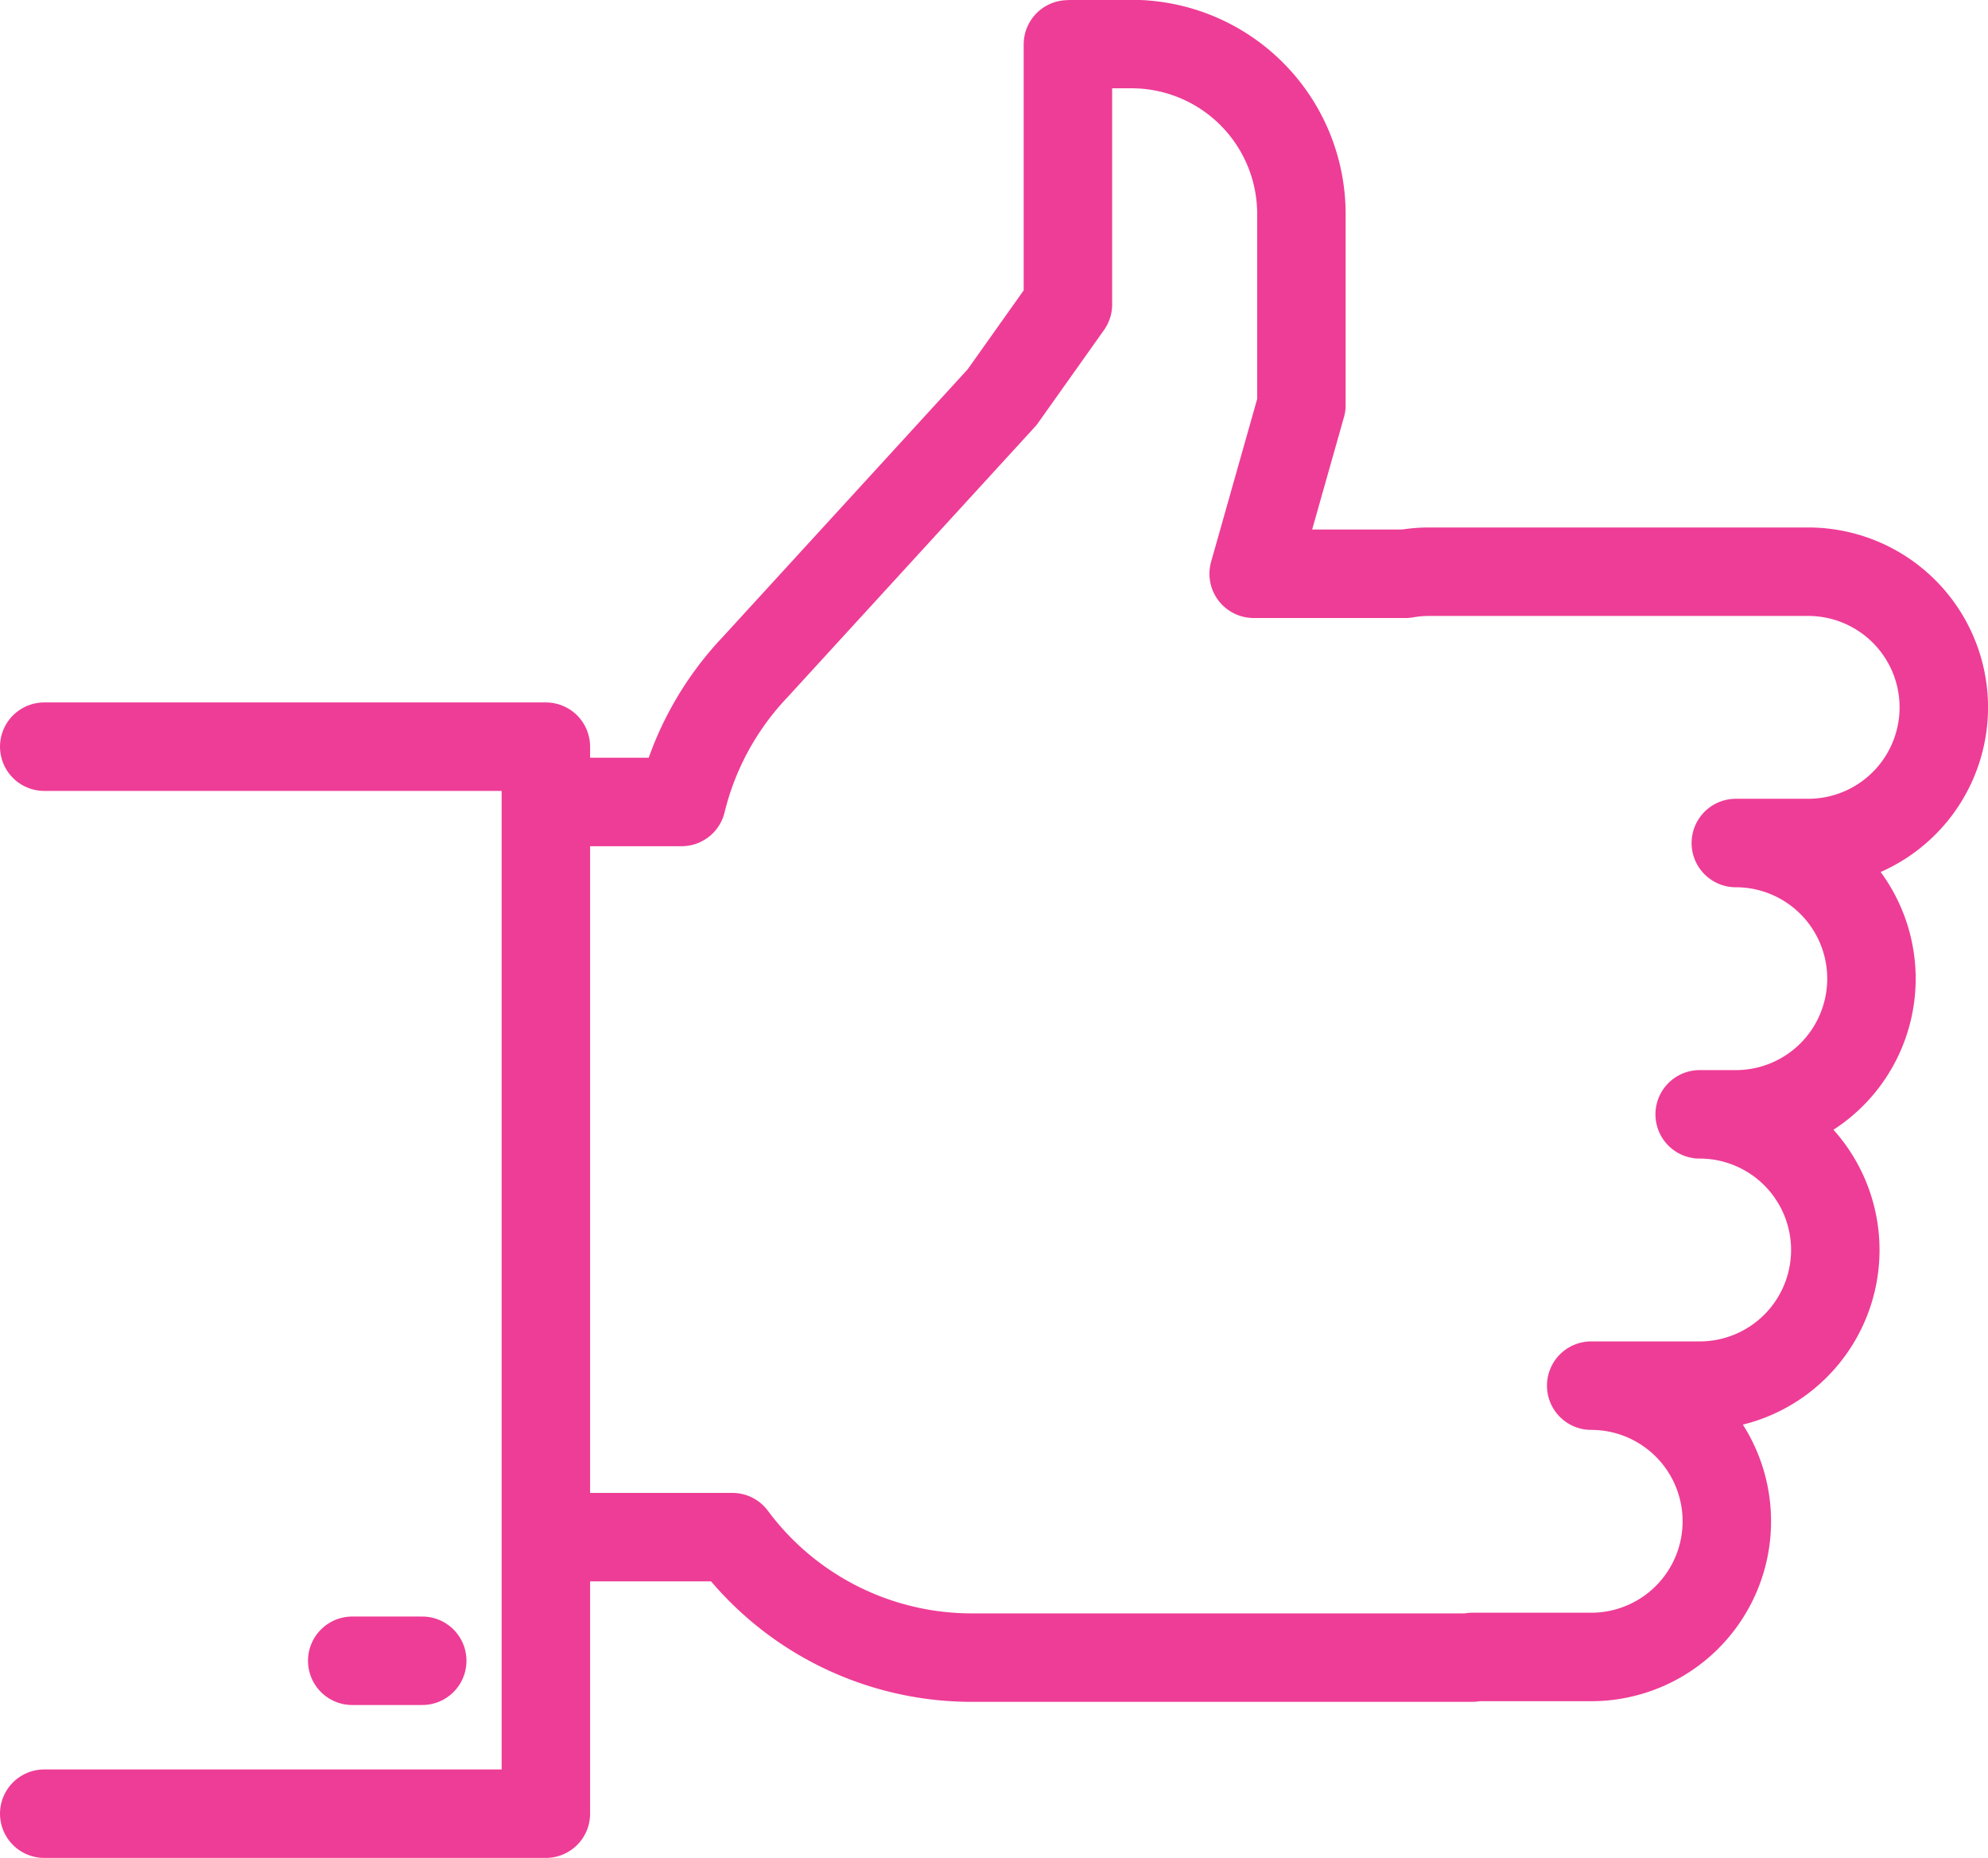 <svg xmlns="http://www.w3.org/2000/svg" width="67.426" height="63" viewBox="0 0 67.426 63"><defs><style>.a{fill:none;stroke:#ee3d96;stroke-linecap:round;stroke-linejoin:round;stroke-width:3px;}</style></defs><g transform="translate(-1717.942 -477.631)"><path class="a" d="M1737.657,529.754h5.125a10.111,10.111,0,0,0,8.119,4.085h16.971v-.022h4.038a4.6,4.6,0,1,0,0-9.2h3.679a4.6,4.6,0,0,0,0-9.2h1.226a4.6,4.6,0,1,0,0-9.2h2.454a4.6,4.6,0,0,0,0-9.2h-12.878a4.627,4.627,0,0,0-.776.07h-5.153l1.619-5.719v-6.482a5.762,5.762,0,0,0-5.762-5.761H1754.4c-.078,0-.158.008-.238.011v8.819l-2.234,3.147-8.374,9.149a10.113,10.113,0,0,0-2.495,4.574h-3.4"/><path class="a" d="M1719.442,502.95h17.014v36.181h-17.014"/><line class="a" x1="2.375" transform="translate(1729.888 533.946)"/></g></svg>